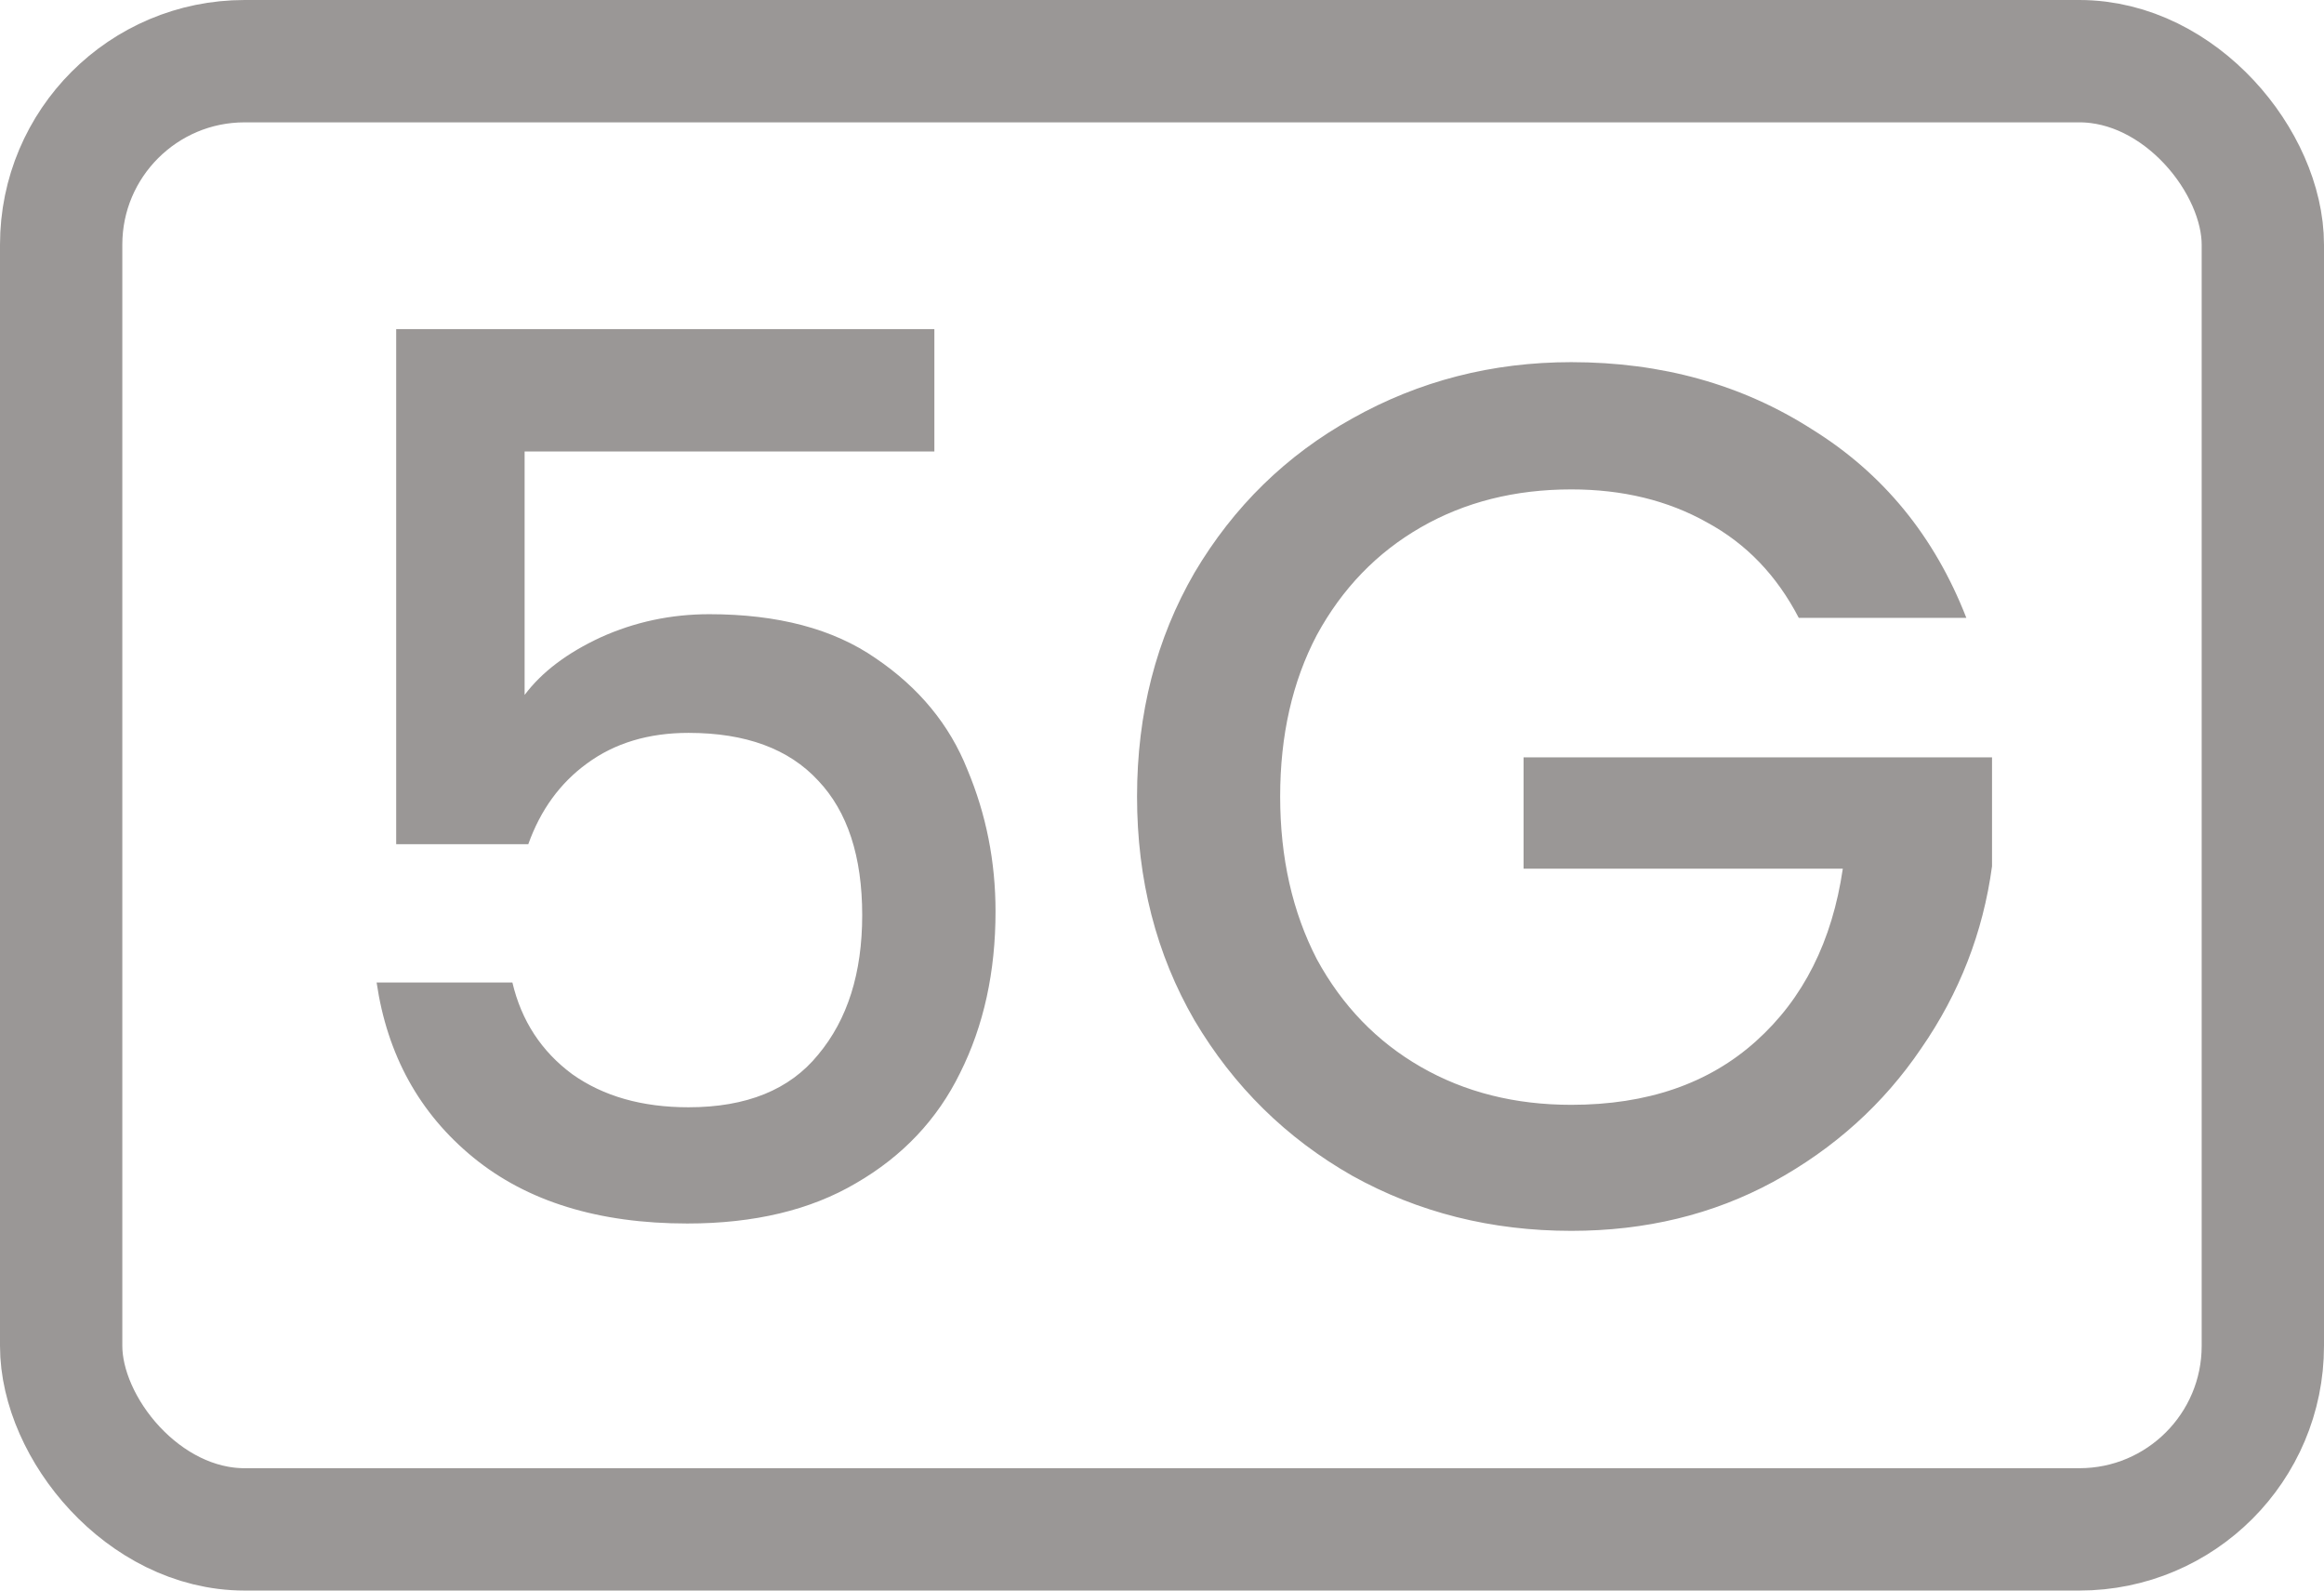 <svg width="19" height="13" viewBox="0 0 19 13" fill="none" xmlns="http://www.w3.org/2000/svg">
<rect x="0.5" y="0.5" width="18" height="12" rx="1.5" stroke="#9A9796"/>
<path d="M7.639 3.69H4.289V5.68C4.429 5.493 4.636 5.337 4.909 5.21C5.189 5.083 5.486 5.02 5.799 5.02C6.359 5.02 6.813 5.14 7.159 5.38C7.513 5.62 7.763 5.923 7.909 6.29C8.063 6.657 8.139 7.043 8.139 7.45C8.139 7.943 8.043 8.383 7.849 8.77C7.663 9.15 7.379 9.45 6.999 9.67C6.626 9.89 6.166 10 5.619 10C4.893 10 4.309 9.82 3.869 9.46C3.429 9.1 3.166 8.623 3.079 8.03H4.189C4.263 8.343 4.426 8.593 4.679 8.78C4.933 8.96 5.249 9.05 5.629 9.05C6.103 9.05 6.456 8.907 6.689 8.62C6.929 8.333 7.049 7.953 7.049 7.48C7.049 7 6.929 6.633 6.689 6.38C6.449 6.12 6.096 5.99 5.629 5.99C5.303 5.99 5.026 6.073 4.799 6.24C4.579 6.4 4.419 6.62 4.319 6.9H3.239V2.69H7.639V3.69ZM14.706 5.05C14.526 4.703 14.276 4.443 13.956 4.27C13.636 4.09 13.266 4 12.846 4C12.386 4 11.976 4.103 11.616 4.31C11.256 4.517 10.973 4.81 10.766 5.19C10.566 5.57 10.466 6.01 10.466 6.51C10.466 7.01 10.566 7.453 10.766 7.84C10.973 8.22 11.256 8.513 11.616 8.72C11.976 8.927 12.386 9.03 12.846 9.03C13.466 9.03 13.97 8.857 14.356 8.51C14.743 8.163 14.979 7.693 15.066 7.1H12.456V6.19H16.286V7.08C16.213 7.62 16.02 8.117 15.706 8.57C15.399 9.023 14.996 9.387 14.496 9.66C14.003 9.927 13.453 10.06 12.846 10.06C12.193 10.06 11.596 9.91 11.056 9.61C10.516 9.303 10.086 8.88 9.766 8.34C9.453 7.8 9.296 7.19 9.296 6.51C9.296 5.83 9.453 5.22 9.766 4.68C10.086 4.14 10.516 3.72 11.056 3.42C11.603 3.113 12.2 2.96 12.846 2.96C13.586 2.96 14.243 3.143 14.816 3.51C15.396 3.87 15.816 4.383 16.076 5.05H14.706Z" fill="#9A9796"/>
</svg>
